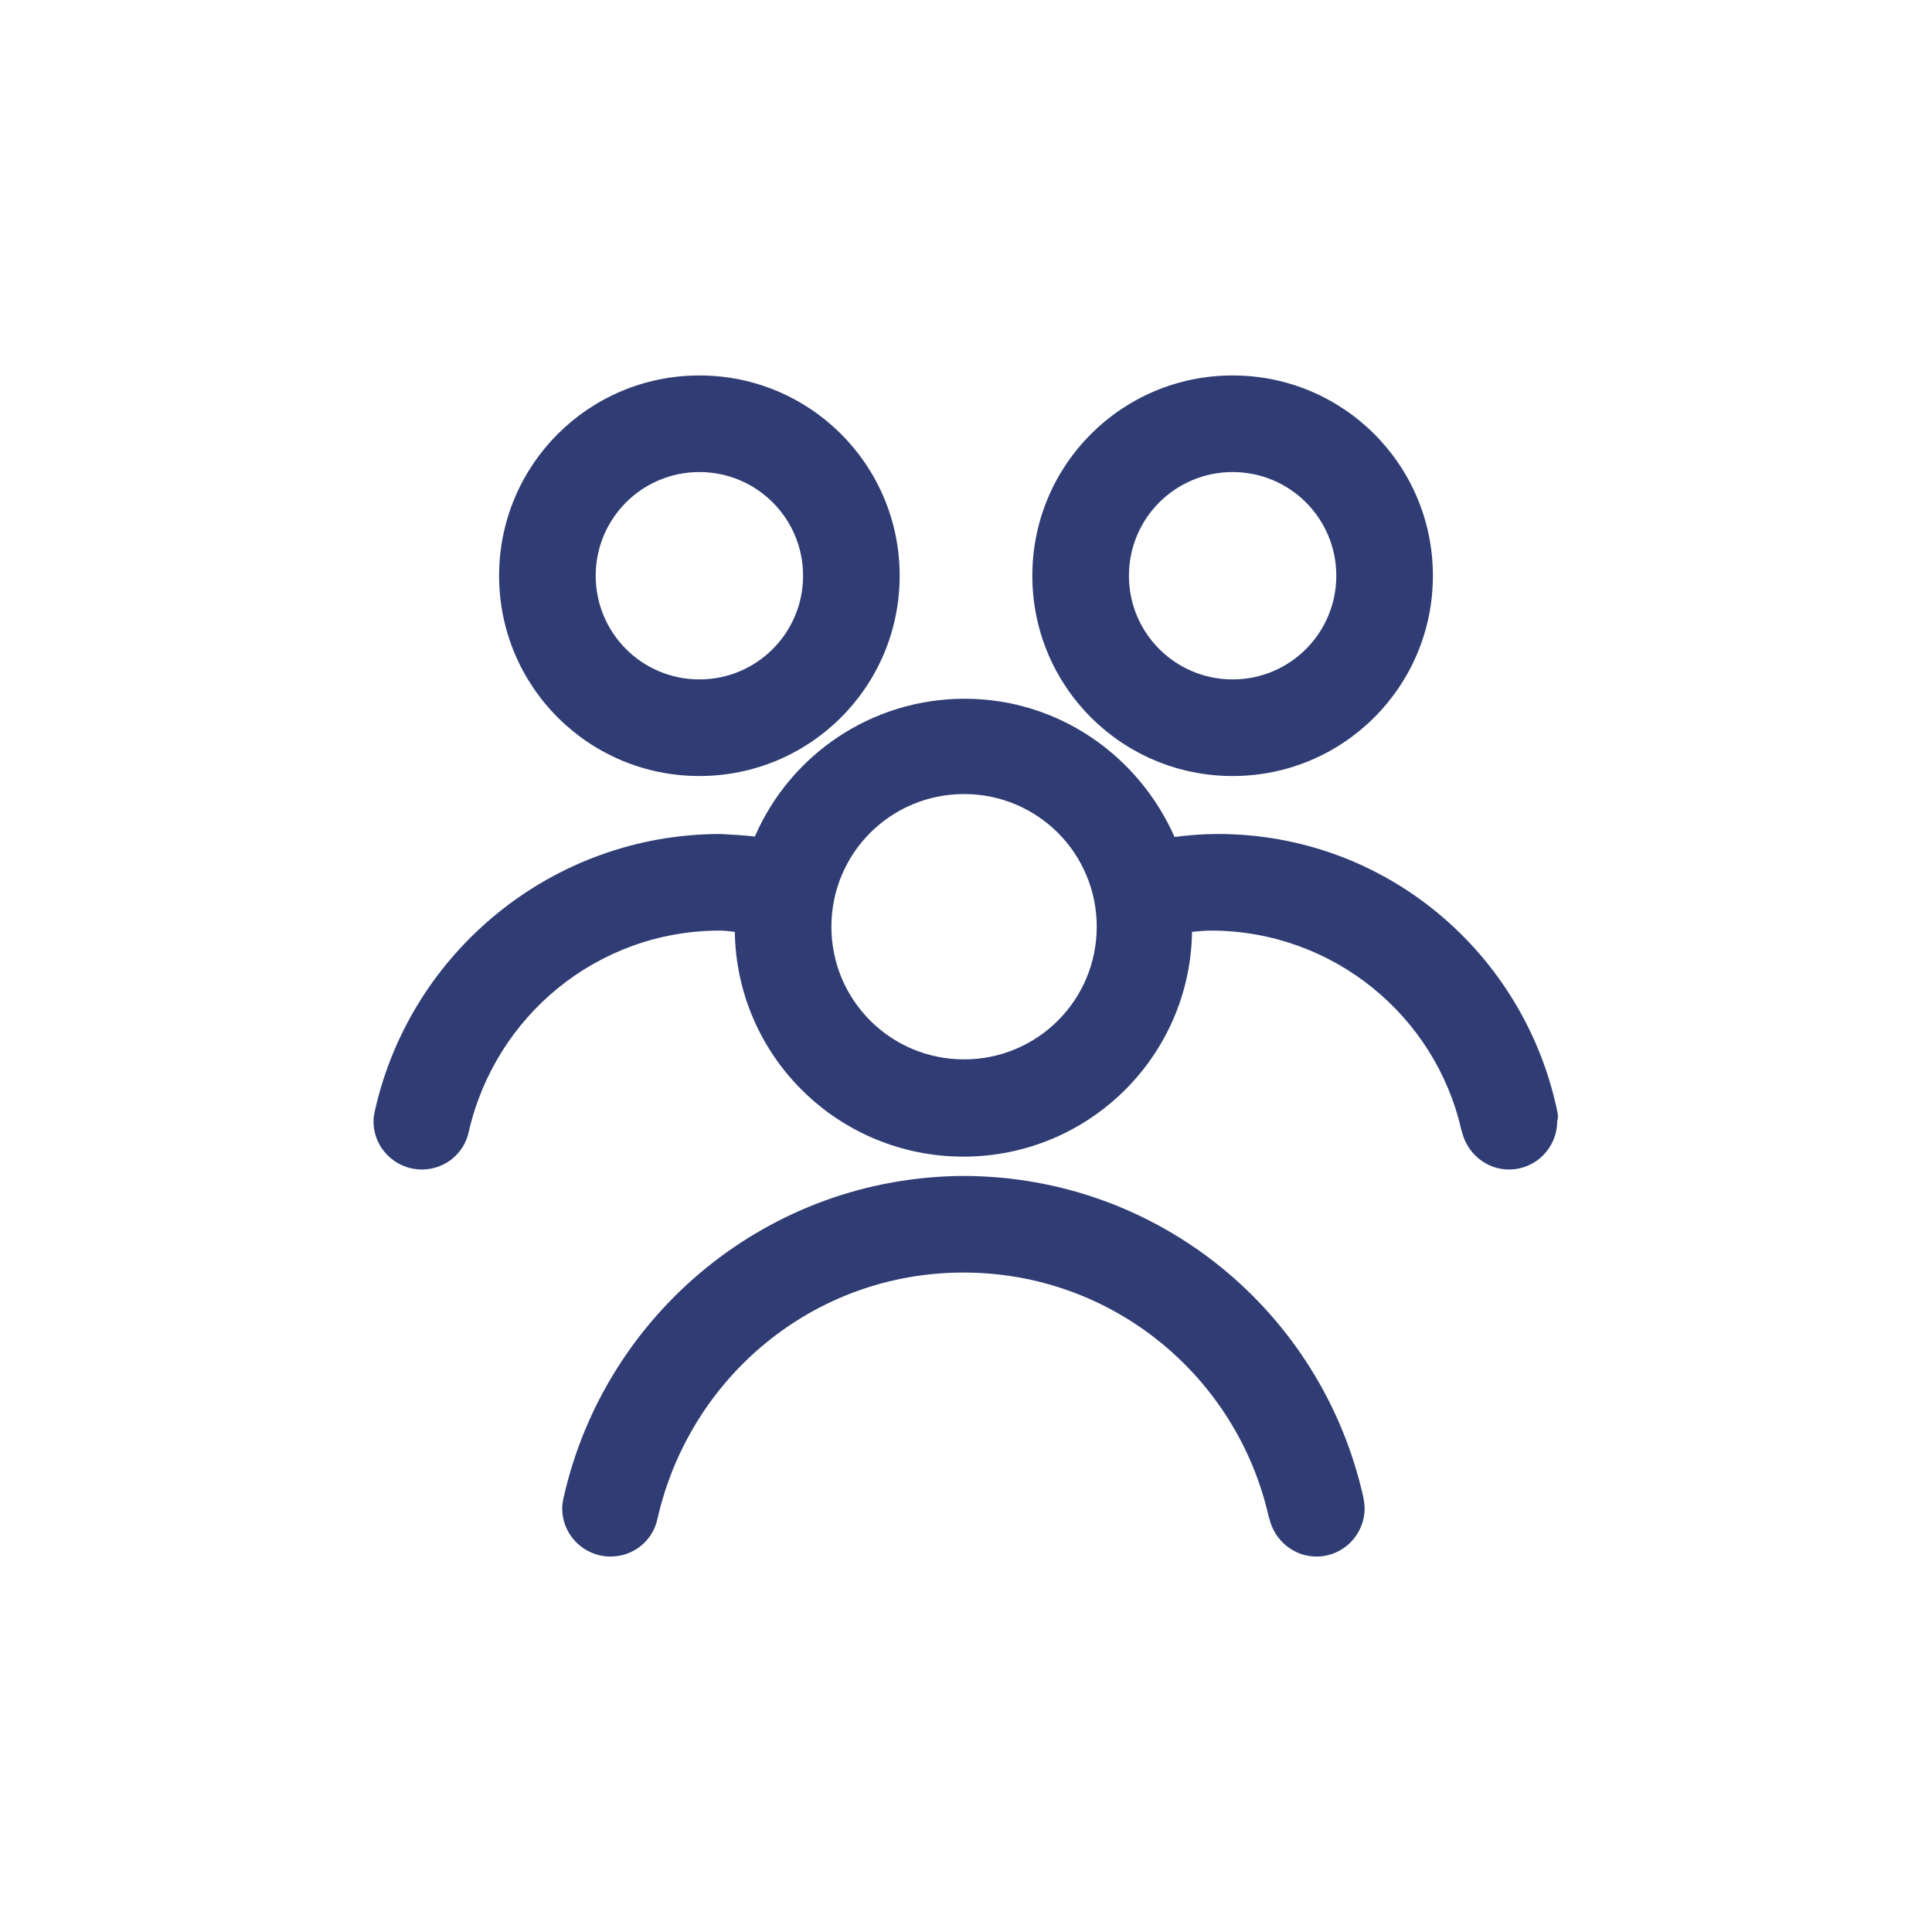 <?xml version="1.0" encoding="utf-8"?>
<!-- Generator: Adobe Illustrator 28.0.0, SVG Export Plug-In . SVG Version: 6.00 Build 0)  -->
<svg version="1.1" id="Layer_1" xmlns="http://www.w3.org/2000/svg" xmlns:xlink="http://www.w3.org/1999/xlink" x="0px" y="0px"
	 viewBox="0 0 300 300" style="enable-background:new 0 0 300 300;" xml:space="preserve">
<style type="text/css">
	.st0{fill:#303D74;}
</style>
<g>
	<path class="st0" d="M149.7,182.6c-30.3,0.1-55.6,21.3-62.1,49.6l-0.1,0.4c-0.1,0.5-0.2,1-0.2,1.6c0,4.2,3.4,7.5,7.5,7.5
		c3.6,0,6.6-2.5,7.3-5.9l0,0c5-22,24.3-38.2,47.5-38.2s42.5,16.2,47.4,37.9l0.1,0.3c0.8,3.4,3.8,5.9,7.3,5.9c4.2,0,7.5-3.4,7.5-7.5
		c0-0.6-0.1-1.1-0.2-1.7l0,0C205.3,203.8,180,182.7,149.7,182.6L149.7,182.6L149.7,182.6z M108.6,120.5L108.6,120.5
		c17.2,0,31.1-13.9,31.1-31.1s-13.9-31.1-31.1-31.1c-17.2,0-31.1,13.9-31.1,31.1l0,0C77.5,106.6,91.4,120.5,108.6,120.5L108.6,120.5
		L108.6,120.5z M108.6,73.3L108.6,73.3c8.9,0,16.1,7.2,16.1,16.1s-7.2,16.1-16.1,16.1s-16.1-7.2-16.1-16.1l0,0
		C92.5,80.5,99.7,73.3,108.6,73.3L108.6,73.3z M191.4,120.5c17.2,0,31.1-13.9,31.1-31.1s-13.9-31.1-31.1-31.1
		c-17.2,0-31.1,13.9-31.1,31.1l0,0C160.3,106.6,174.2,120.5,191.4,120.5L191.4,120.5L191.4,120.5z M191.4,73.3
		c8.9,0,16.1,7.2,16.1,16.1s-7.2,16.1-16.1,16.1s-16.1-7.2-16.1-16.1l0,0C175.3,80.5,182.5,73.3,191.4,73.3L191.4,73.3z
		 M241.8,172.5c-5.2-24.7-26.8-43-52.7-43c-2.4,0-4.7,0.2-7,0.5l0.3,0c-5.6-12.7-18.1-21.5-32.6-21.5c-14.5,0-27,8.7-32.5,21.2
		l-0.1,0.2c-1.6-0.2-3.5-0.3-5.4-0.4h-0.1c-26,0.1-47.8,18.3-53.4,42.6l-0.1,0.4c-0.1,0.5-0.2,1-0.2,1.6c0,4.2,3.4,7.5,7.5,7.5
		c3.6,0,6.6-2.5,7.3-5.9l0,0c4.1-17.9,19.9-31.1,38.8-31.2h0c0.9,0,1.7,0.1,2.5,0.2c0.3,19.4,16.1,34.9,35.5,34.9
		c19.4,0,35.2-15.5,35.5-34.9v0c1-0.1,2-0.2,3.1-0.2c18.9,0.1,34.7,13.3,38.7,30.9l0.1,0.3c0.8,3.4,3.8,5.9,7.3,5.9
		c4.2,0,7.5-3.4,7.5-7.5C242,173.5,241.9,173,241.8,172.5L241.8,172.5L241.8,172.5z M149.7,164.5
		C149.7,164.5,149.7,164.5,149.7,164.5c-11.4,0-20.6-9.2-20.6-20.6s9.2-20.6,20.6-20.6s20.6,9.2,20.6,20.6c0,0,0,0,0,0l0,0
		C170.3,155.3,161.1,164.5,149.7,164.5L149.7,164.5z"/>
</g>
</svg>
